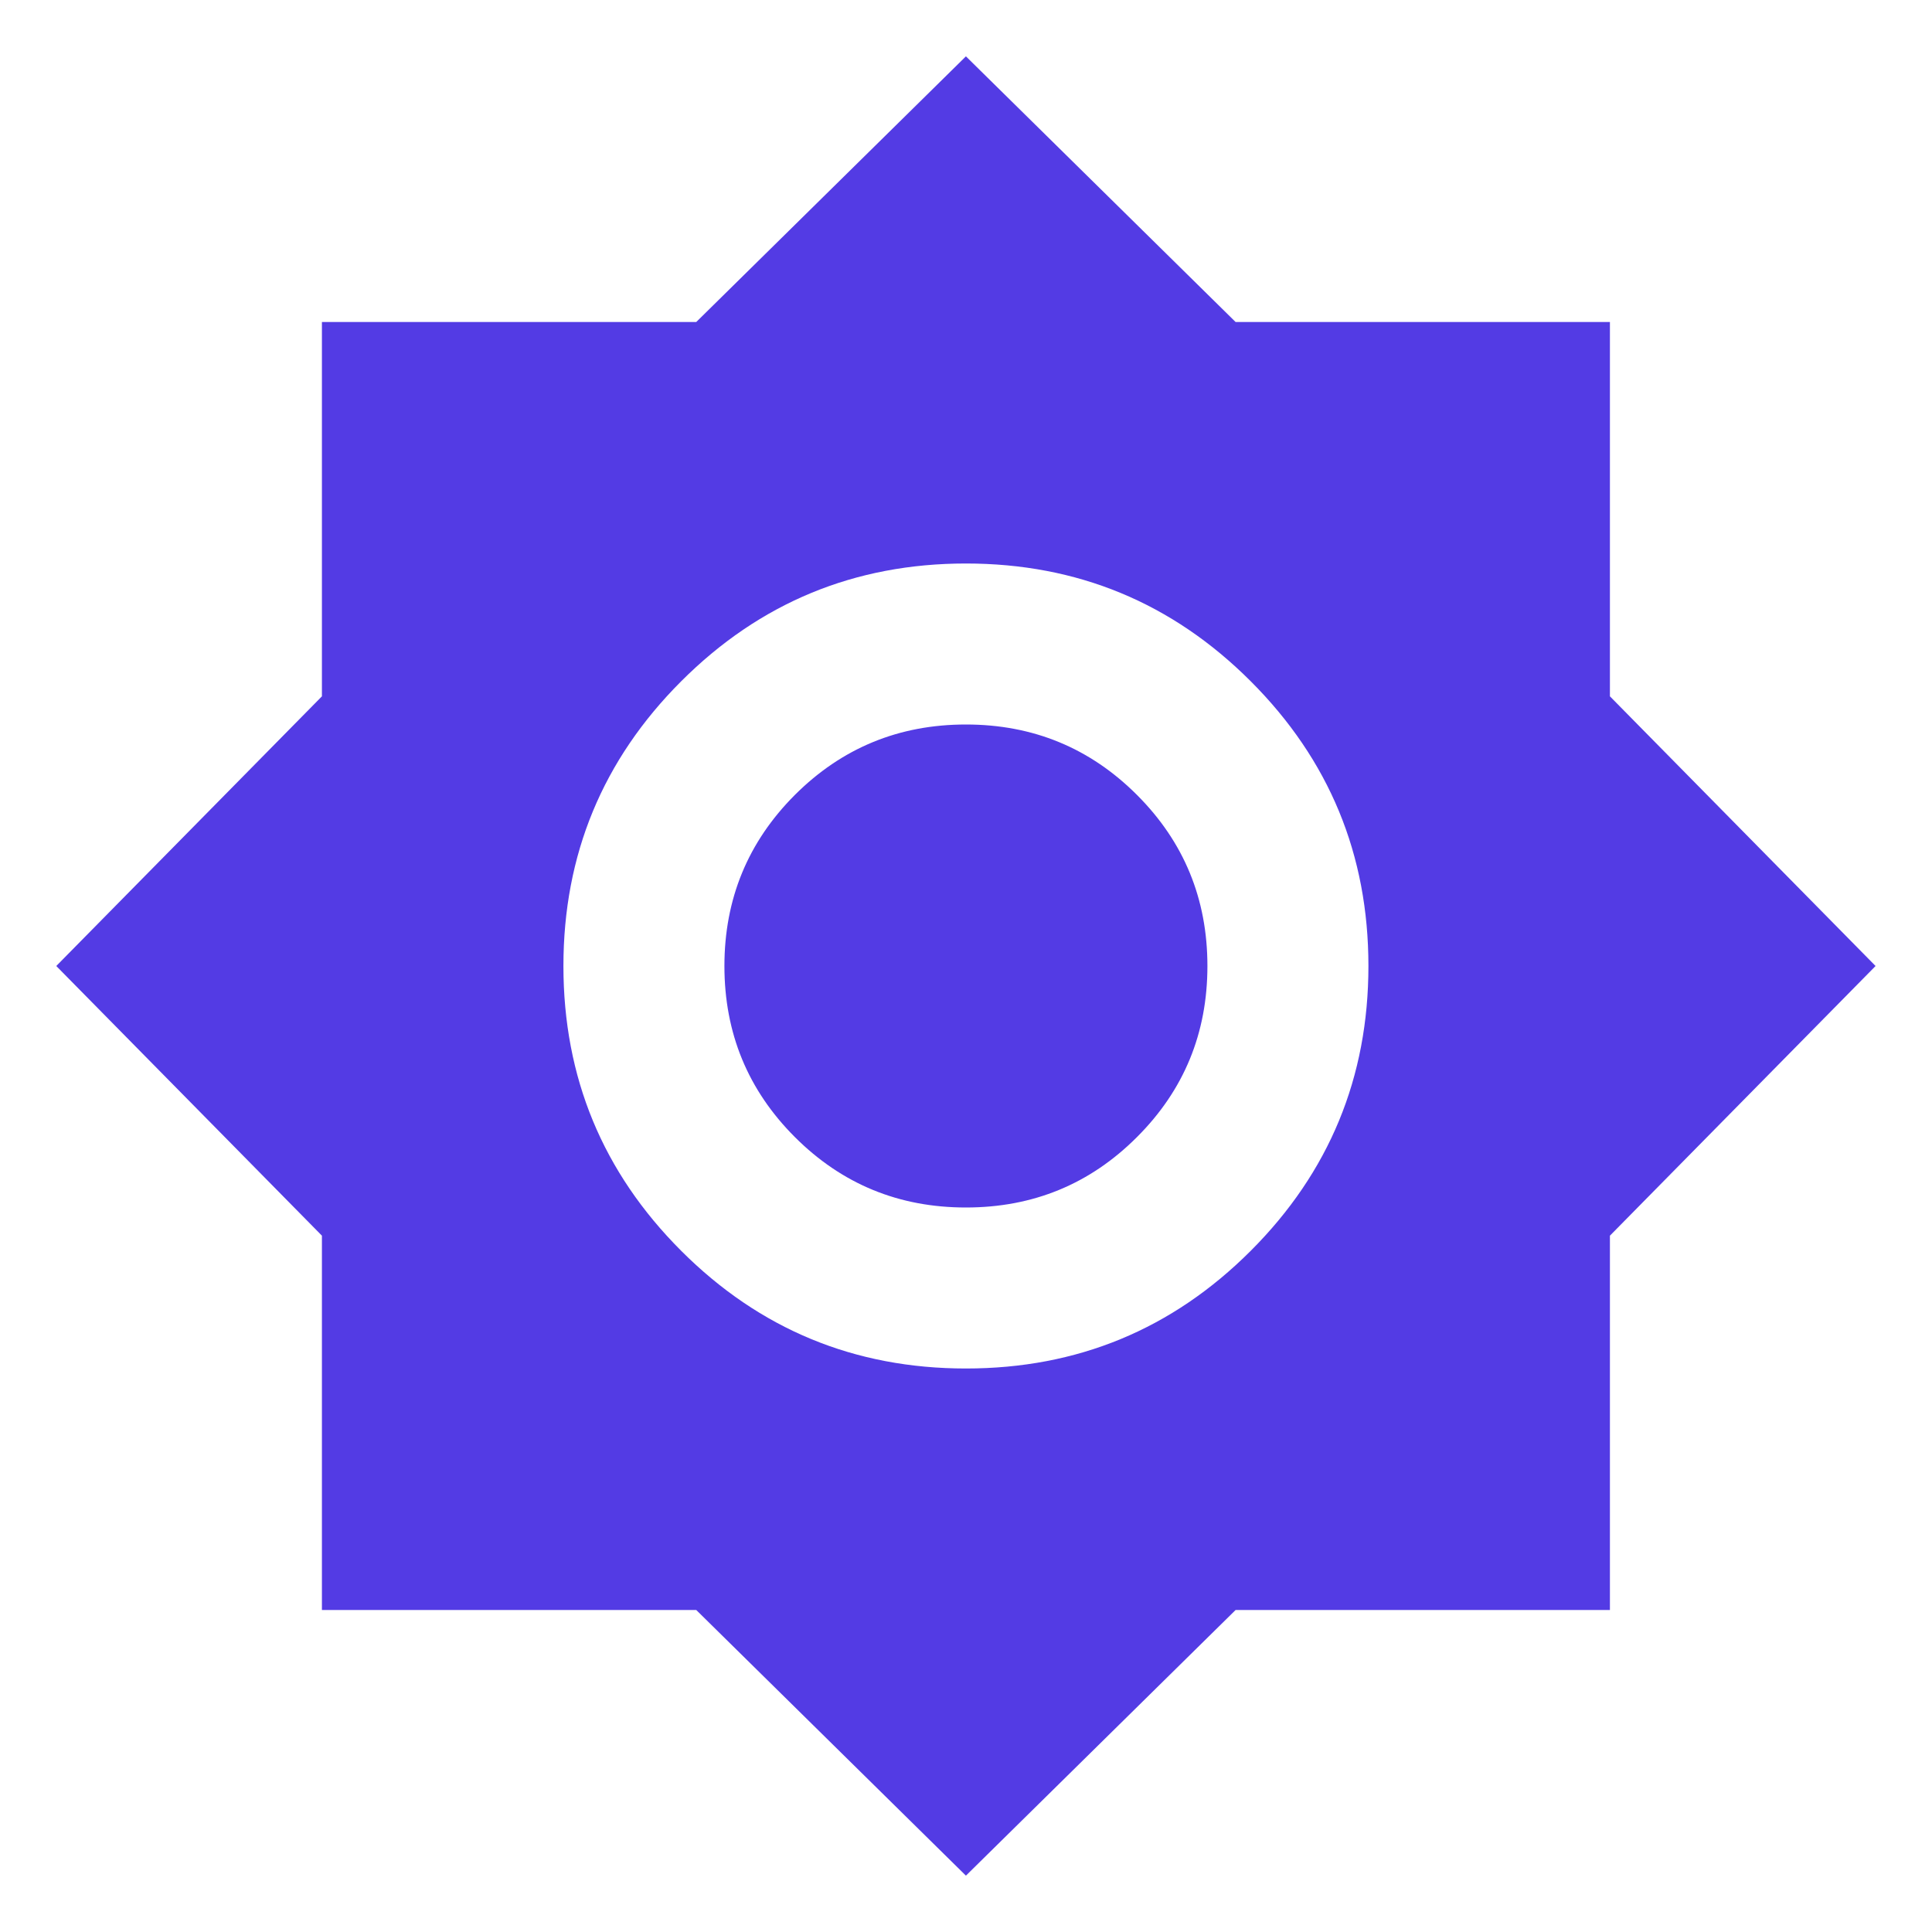 <svg width="24" height="24" viewBox="0 0 24 24" fill="none" xmlns="http://www.w3.org/2000/svg">
<mask id="mask0_98_2547" style="mask-type:alpha" maskUnits="userSpaceOnUse" x="0" y="0" width="24" height="24">
<rect width="24" height="24" fill="#D9D9D9"/>
</mask>
<g mask="url(#mask0_98_2547)">
<path d="M11.999 23.3L8.649 20H3.999V15.35L0.699 12L3.999 8.65V4H8.649L11.999 0.7L15.349 4H19.999V8.65L23.299 12L19.999 15.35V20H15.349L11.999 23.3ZM11.999 17C13.383 17 14.562 16.513 15.537 15.538C16.512 14.563 16.999 13.383 16.999 12C16.999 10.617 16.512 9.438 15.537 8.463C14.562 7.488 13.383 7 11.999 7C10.616 7 9.437 7.488 8.462 8.463C7.487 9.438 6.999 10.617 6.999 12C6.999 13.383 7.487 14.563 8.462 15.538C9.437 16.513 10.616 17 11.999 17ZM11.999 15C11.166 15 10.458 14.709 9.874 14.125C9.291 13.542 8.999 12.834 8.999 12C8.999 11.167 9.291 10.459 9.874 9.875C10.458 9.292 11.166 9 11.999 9C12.833 9 13.541 9.292 14.124 9.875C14.708 10.459 14.999 11.167 14.999 12C14.999 12.834 14.708 13.542 14.124 14.125C13.541 14.709 12.833 15 11.999 15Z" fill="#533BE4"/>
</g>
</svg>
